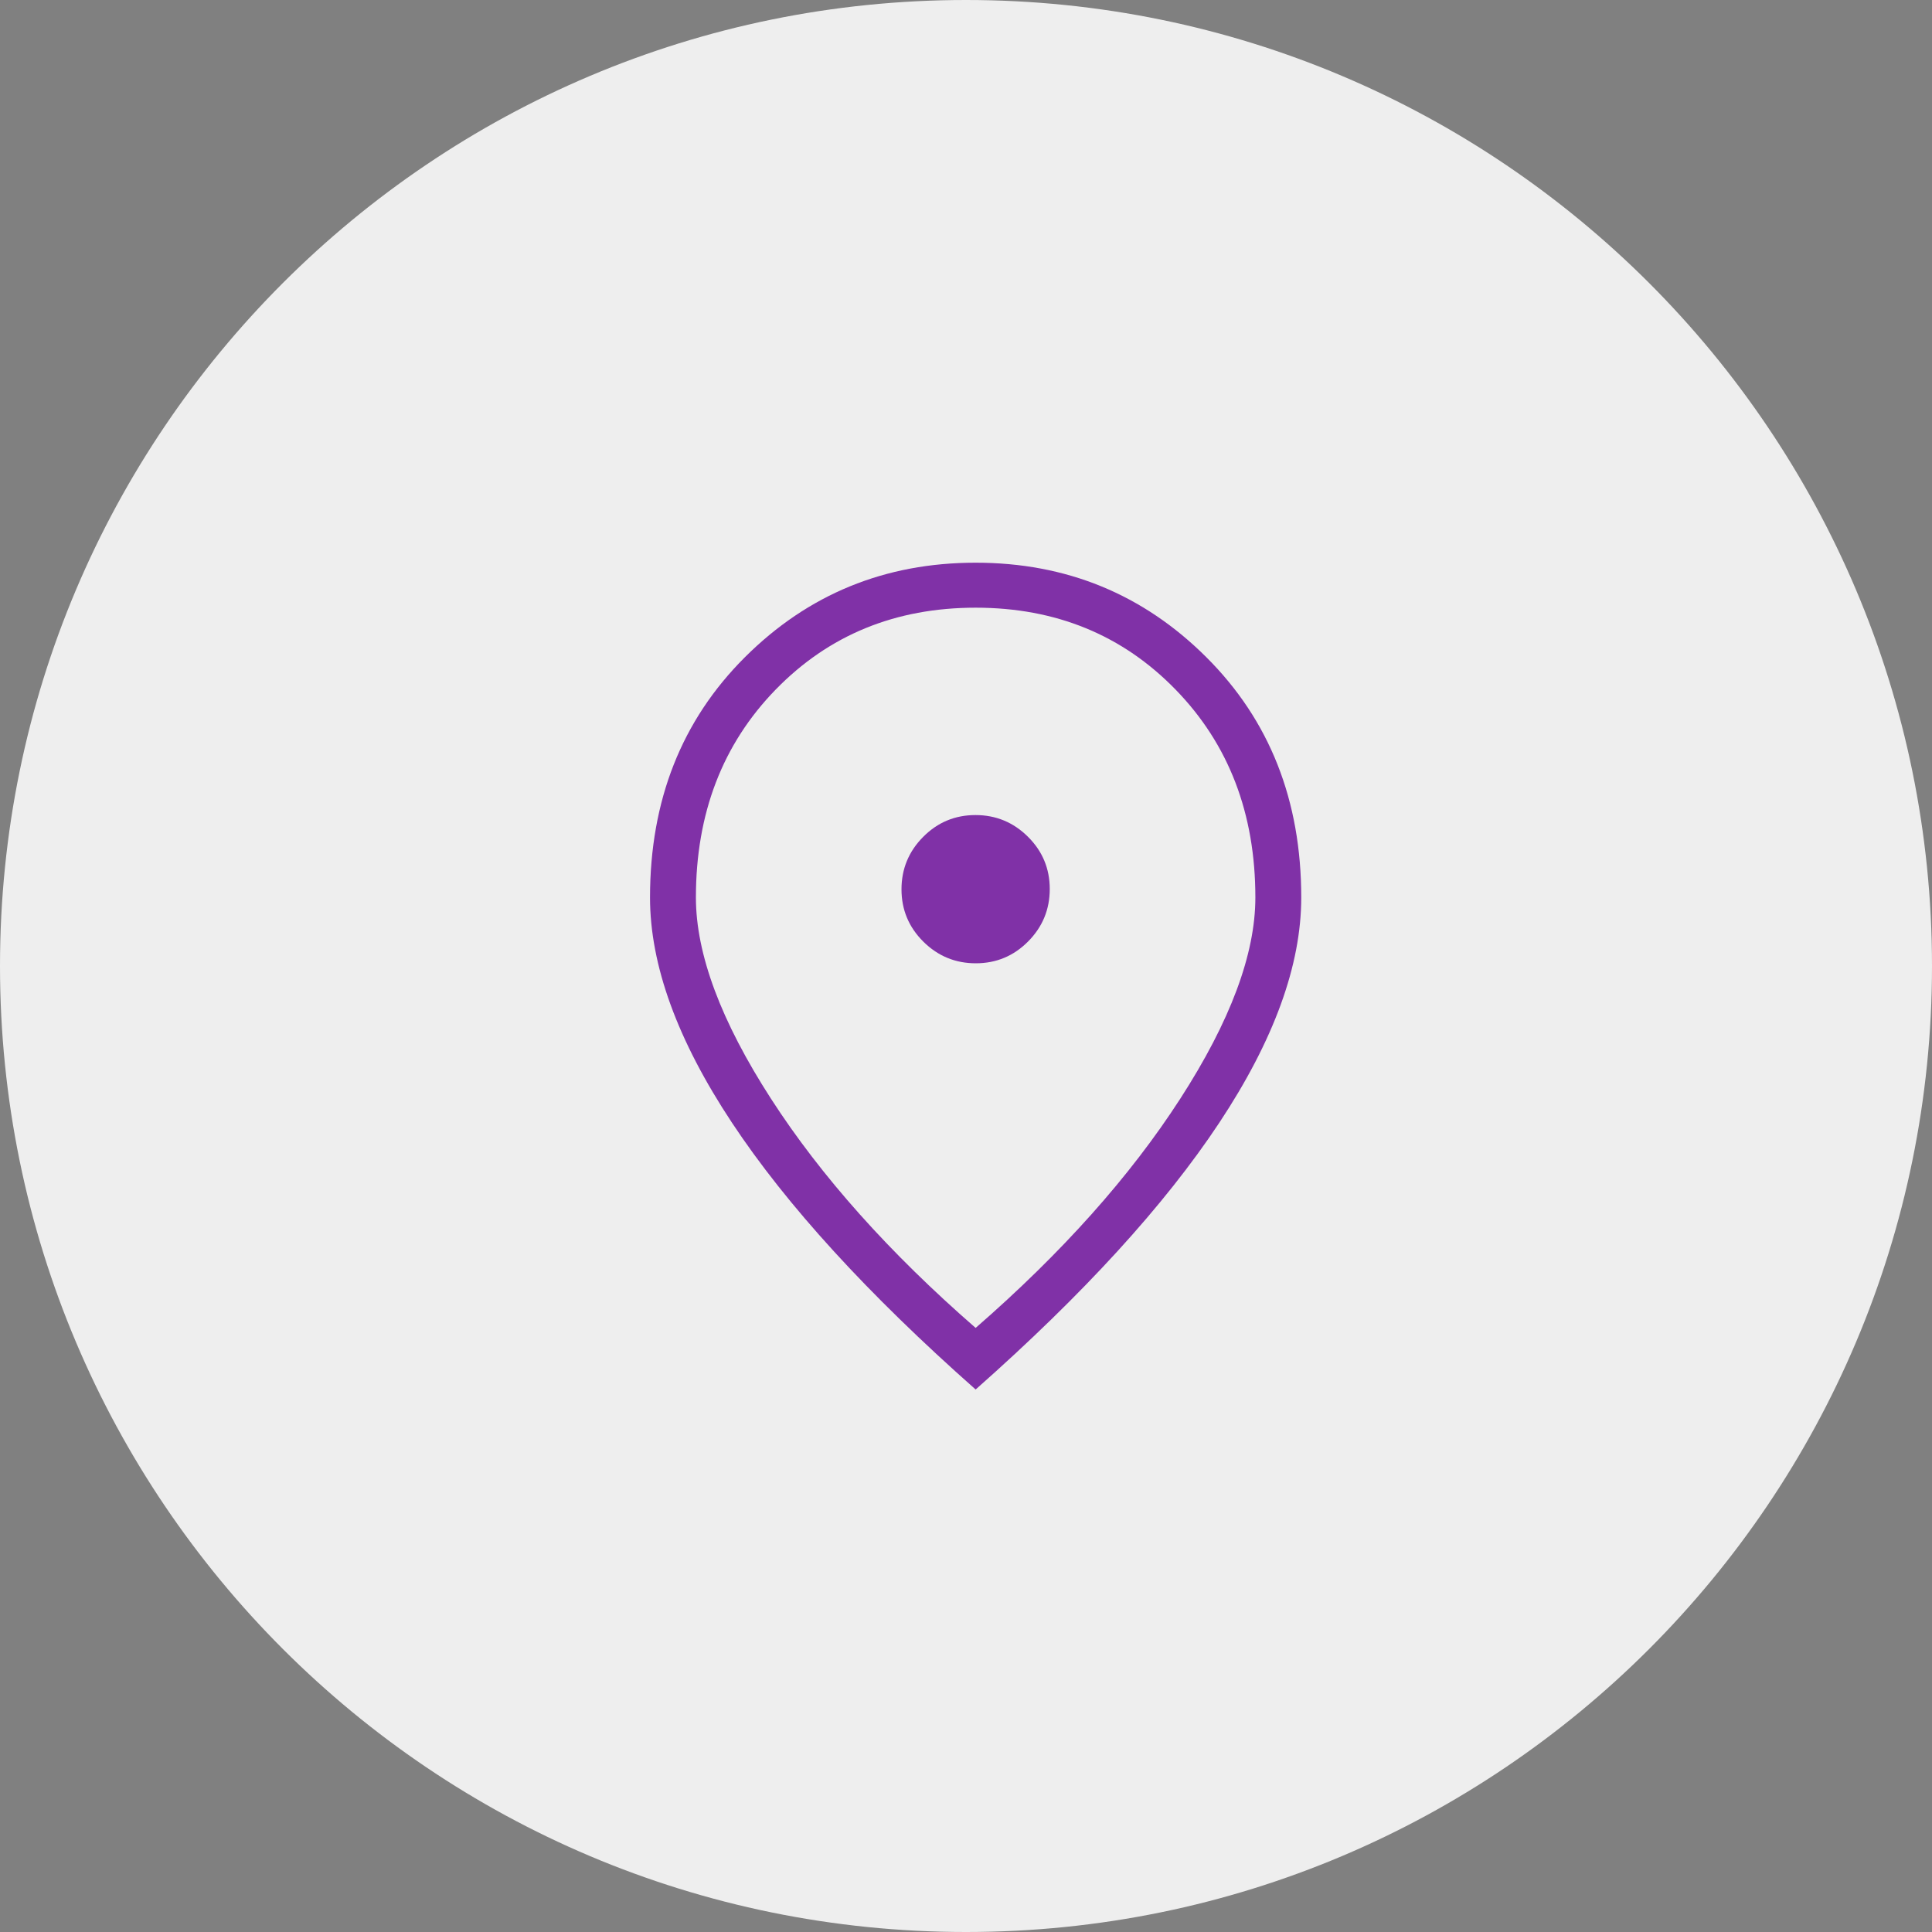 <svg width="80" height="80" viewBox="0 0 80 80" fill="none" xmlns="http://www.w3.org/2000/svg">
<rect x="0" y="0" width="80" height="80" fill="#808080" stroke="none"/>
<path fill-rule="evenodd" clip-rule="evenodd" d="M40 0C62.091 0 80 17.909 80 40C80 62.092 62.091 80 40 80C17.909 80 0 62.092 0 40C0 17.909 17.909 0 40 0Z" fill="#EEEEEE"/>
<mask id="mask0_2483_21597" style="mask-type:alpha" maskUnits="userSpaceOnUse" x="17" y="17" width="47" height="47">
<rect x="17.6" y="17.6" width="45.6" height="45.6" fill="#D9D9D9"/>
</mask>
<g mask="url(#mask0_2483_21597)">
<path d="M40.405 39.888C41.251 39.888 41.973 39.587 42.571 38.985C43.169 38.383 43.468 37.658 43.468 36.813C43.468 35.967 43.167 35.245 42.564 34.647C41.962 34.049 41.238 33.75 40.392 33.75C39.546 33.75 38.824 34.051 38.227 34.653C37.628 35.255 37.329 35.98 37.329 36.825C37.329 37.671 37.631 38.393 38.233 38.991C38.836 39.589 39.56 39.888 40.405 39.888ZM40.399 54.986C43.97 51.878 46.793 48.716 48.868 45.502C50.944 42.288 51.982 39.508 51.982 37.163C51.982 33.687 50.881 30.818 48.68 28.556C46.48 26.294 43.719 25.163 40.399 25.163C37.078 25.163 34.318 26.294 32.117 28.556C29.916 30.818 28.816 33.687 28.816 37.163C28.816 39.508 29.854 42.288 31.929 45.502C34.005 48.716 36.828 51.878 40.399 54.986ZM40.399 57.536C35.934 53.588 32.57 49.905 30.309 46.489C28.047 43.073 26.916 39.964 26.916 37.163C26.916 33.143 28.225 29.828 30.842 27.217C33.459 24.605 36.645 23.3 40.399 23.3C44.153 23.3 47.338 24.605 49.955 27.217C52.573 29.828 53.882 33.143 53.882 37.163C53.882 39.964 52.751 43.073 50.489 46.489C48.227 49.905 44.864 53.588 40.399 57.536Z" fill="#8031A7"/>
</g>
</svg>
